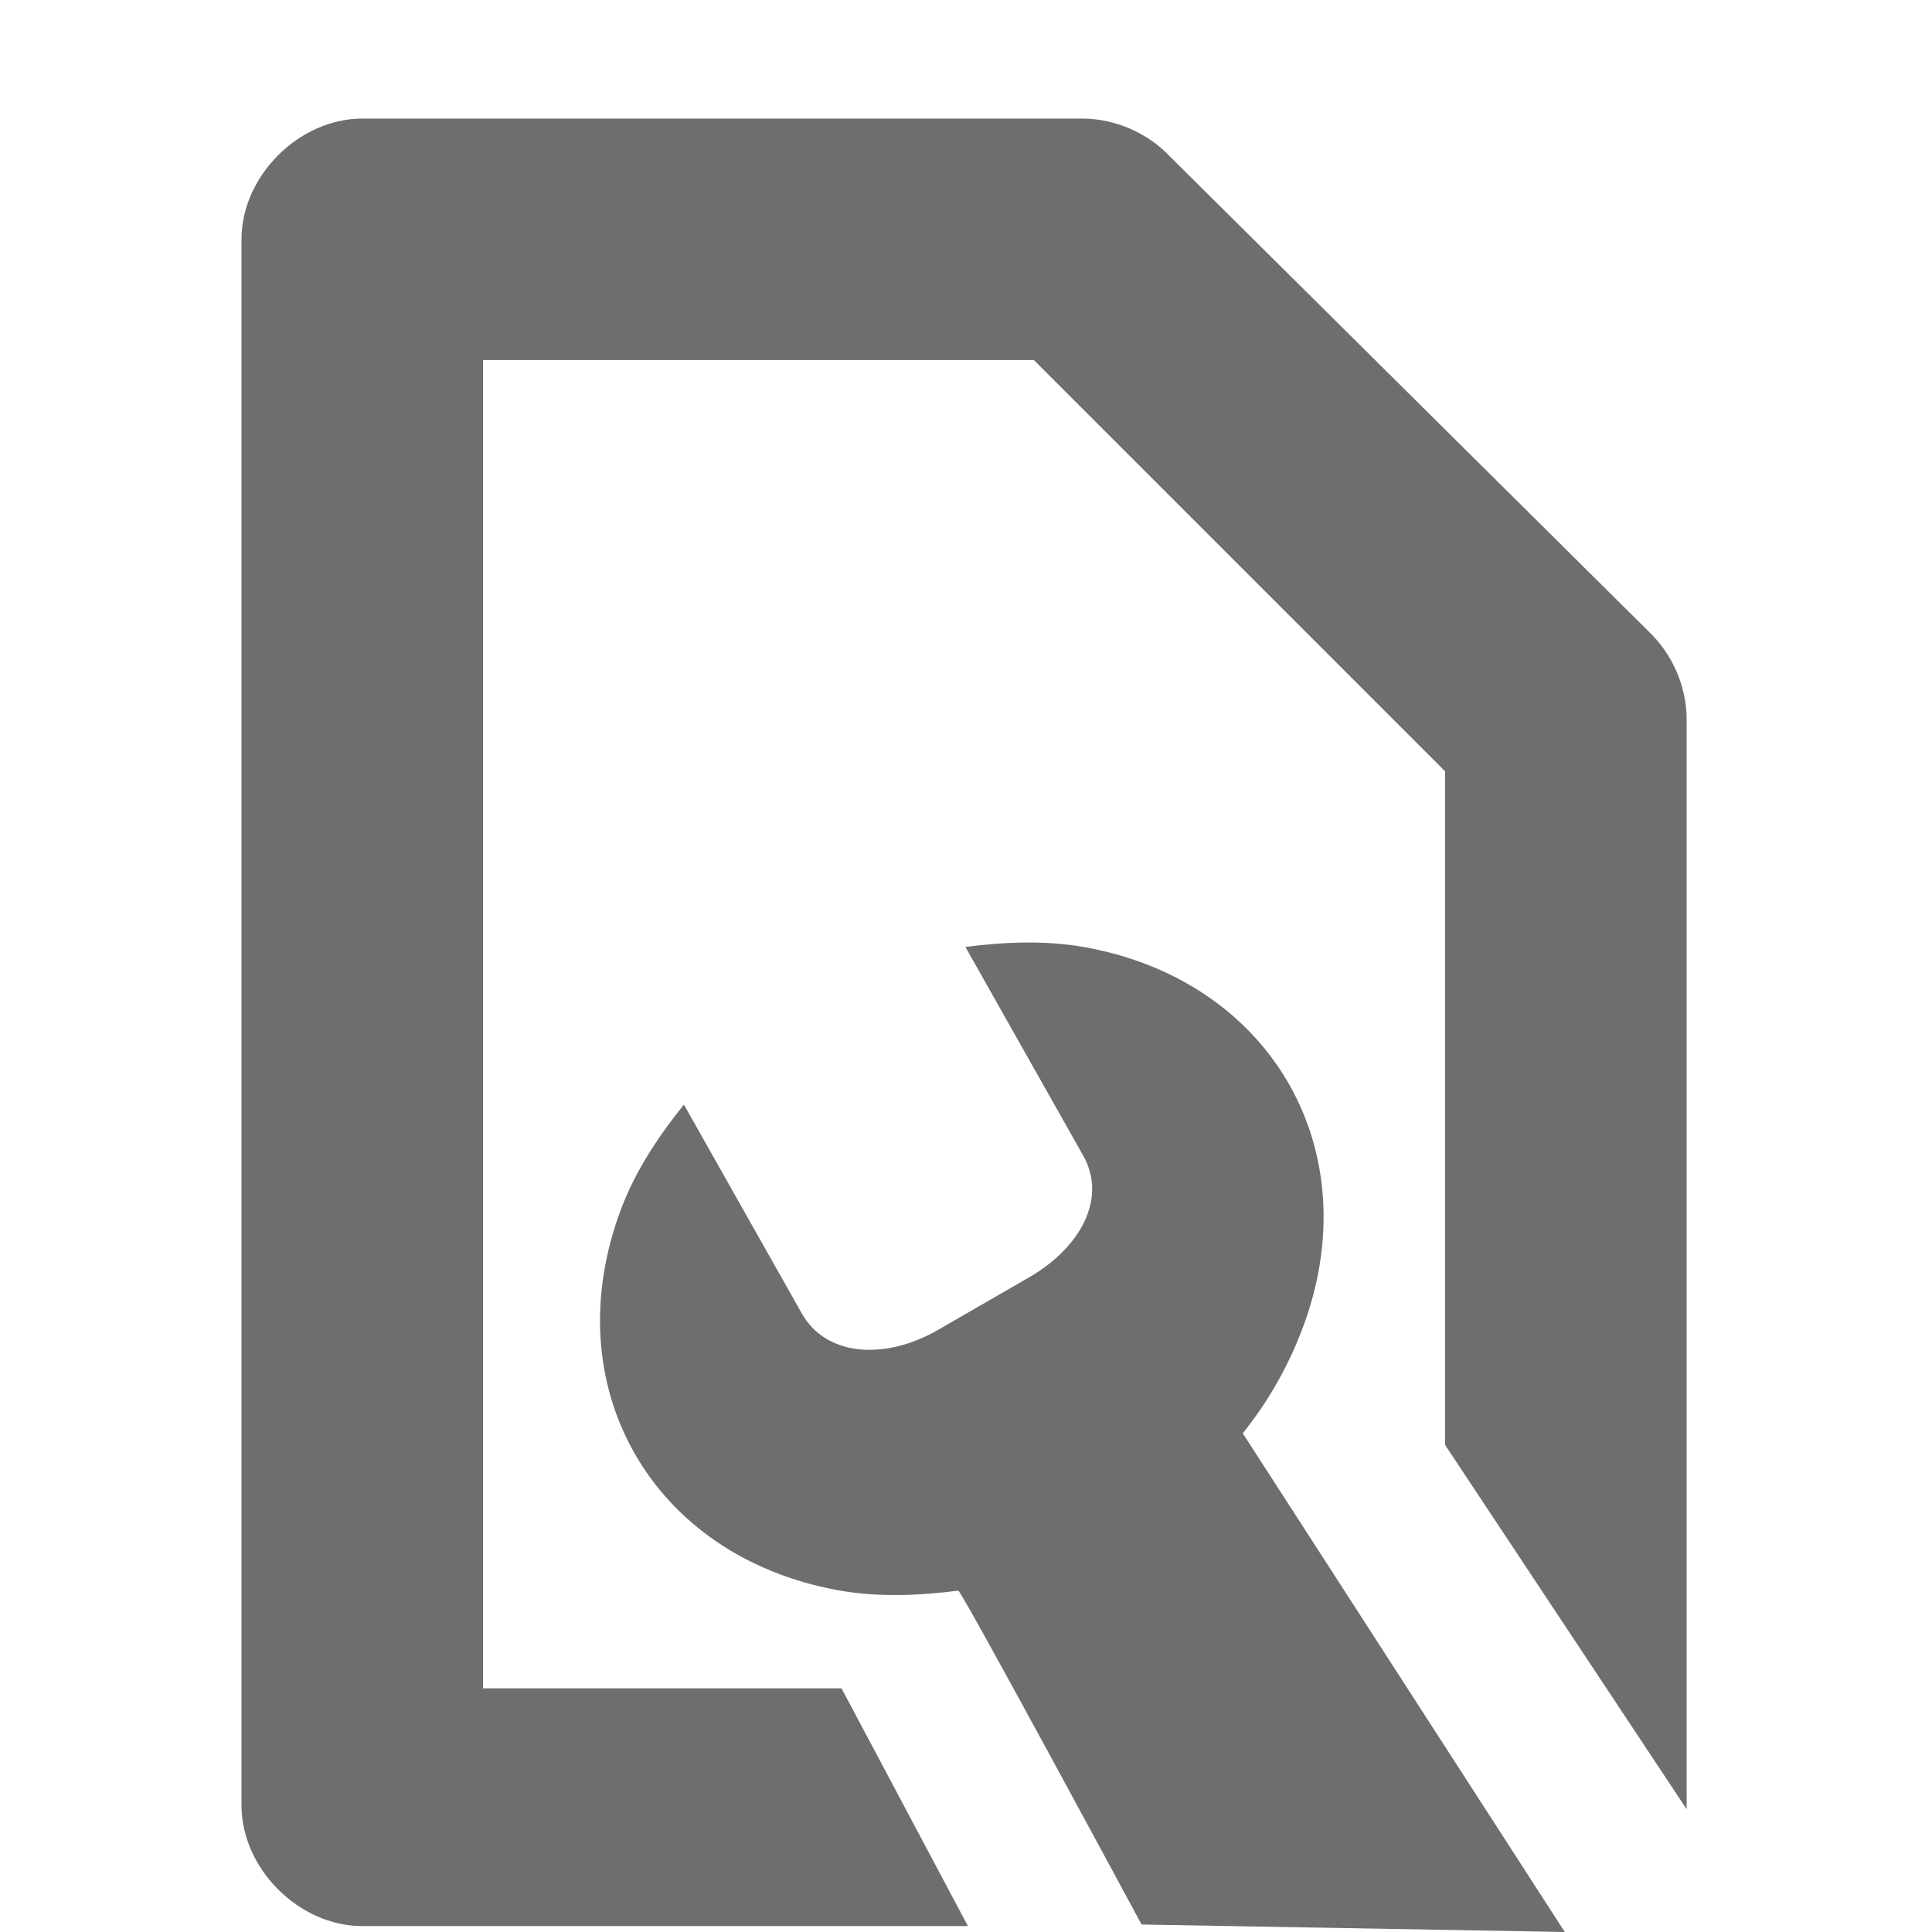<?xml version="1.0" encoding="UTF-8" standalone="no"?>
<svg
   xmlns:dc="http://purl.org/dc/elements/1.1/"
   xmlns:cc="http://creativecommons.org/ns#"
   xmlns:rdf="http://www.w3.org/1999/02/22-rdf-syntax-ns#"
   xmlns:svg="http://www.w3.org/2000/svg"
   xmlns="http://www.w3.org/2000/svg"
   xmlns:sodipodi="http://sodipodi.sourceforge.net/DTD/sodipodi-0.dtd"
   xmlns:inkscape="http://www.inkscape.org/namespaces/inkscape"
   width="16"
   height="16"
   viewBox="0 0 16 16"
   version="1.1"
   id="svg7"
   sodipodi:docname="document-properties.svg"
   inkscape:version="0.92.3 (2405546, 2018-03-11)">
  <sodipodi:namedview
     pagecolor="#ffffff"
     bordercolor="#666666"
     borderopacity="1"
     objecttolerance="10"
     gridtolerance="10"
     guidetolerance="10"
     inkscape:pageopacity="0"
     inkscape:pageshadow="2"
     inkscape:window-width="1920"
     inkscape:window-height="1025"
     id="namedview9"
     showgrid="false"
     inkscape:zoom="14.75"
     inkscape:cx="8"
     inkscape:cy="8"
     inkscape:window-x="0"
     inkscape:window-y="0"
     inkscape:window-maximized="1"
     inkscape:current-layer="svg7" />
  <defs
     id="defs3">
    <style
       id="current-color-scheme"
       type="text/css">
   .ColorScheme-Text { color:#6e6e6e; } .ColorScheme-Highlight { color:#5294e2; }
  </style>
  </defs>
  <path
     inkscape:connector-curvature="0"
     d="M 6.969,13.982 H 4 V 2.982 h 4.562 l 3.406,3.406 V 11.967 l 2,3.016 V 5.951 c -0.002,-0.268 -0.118,-0.534 -0.312,-0.719 L 9.688,1.295 C 9.503,1.1 9.237,0.984 8.969,0.982 H 3 c -0.524,5e-5 -1,0.476 -1,1 v 12 0.25 0.719 c 5e-5,0.524 0.476,1 1,1 h 5.016 z"
     id="path6682"
     sodipodi:nodetypes="ccccccccccccccccccc"
     style="color:#000000;font-style:normal;font-variant:normal;font-weight:normal;font-stretch:normal;font-size:medium;line-height:normal;font-family:Sans;-inkscape-font-specification:Sans;text-indent:0;text-align:start;text-decoration:none;text-decoration-line:none;letter-spacing:normal;word-spacing:normal;text-transform:none;writing-mode:lr-tb;direction:ltr;baseline-shift:baseline;text-anchor:start;display:inline;overflow:visible;visibility:visible;fill:#6e6e6e;fill-opacity:1;stroke:none;stroke-width:2;marker:none;enable-background:accumulate" />
  <path
     inkscape:connector-curvature="0"
     d="m 8.989,7.845 c -0.325,-0.059 -0.667,-0.045 -0.994,-0.003 l 0.976,1.729 C 9.171,9.926 8.947,10.334 8.52,10.58 L 7.75,11.024 C 7.32,11.264 6.84,11.232 6.64,10.877 L 5.664,9.148 c -0.207,0.256 -0.396,0.54 -0.514,0.848 -0.565,1.471 0.237,2.892 1.792,3.174 0.325,0.059 0.667,0.045 0.994,0.003 0.026,-0.004 1.518,2.765 1.518,2.765 L 12.959,16 10.292,11.87 C 10.498,11.614 10.662,11.327 10.78,11.019 11.346,9.549 10.544,8.128 8.989,7.845 Z"
     id="path3908-6-6"
     sodipodi:nodetypes="cccscccssccccssc"
     style="color:#000000;font-style:normal;font-variant:normal;font-weight:normal;font-stretch:normal;font-size:medium;line-height:normal;font-family:Sans;-inkscape-font-specification:Sans;text-indent:0;text-align:start;text-decoration:none;text-decoration-line:none;letter-spacing:normal;word-spacing:normal;text-transform:none;writing-mode:lr-tb;direction:ltr;text-anchor:start;display:inline;overflow:visible;visibility:visible;fill:#6e6e6e;fill-opacity:1;fill-rule:nonzero;stroke:none;stroke-width:3;marker:none;enable-background:accumulate" />
</svg>
